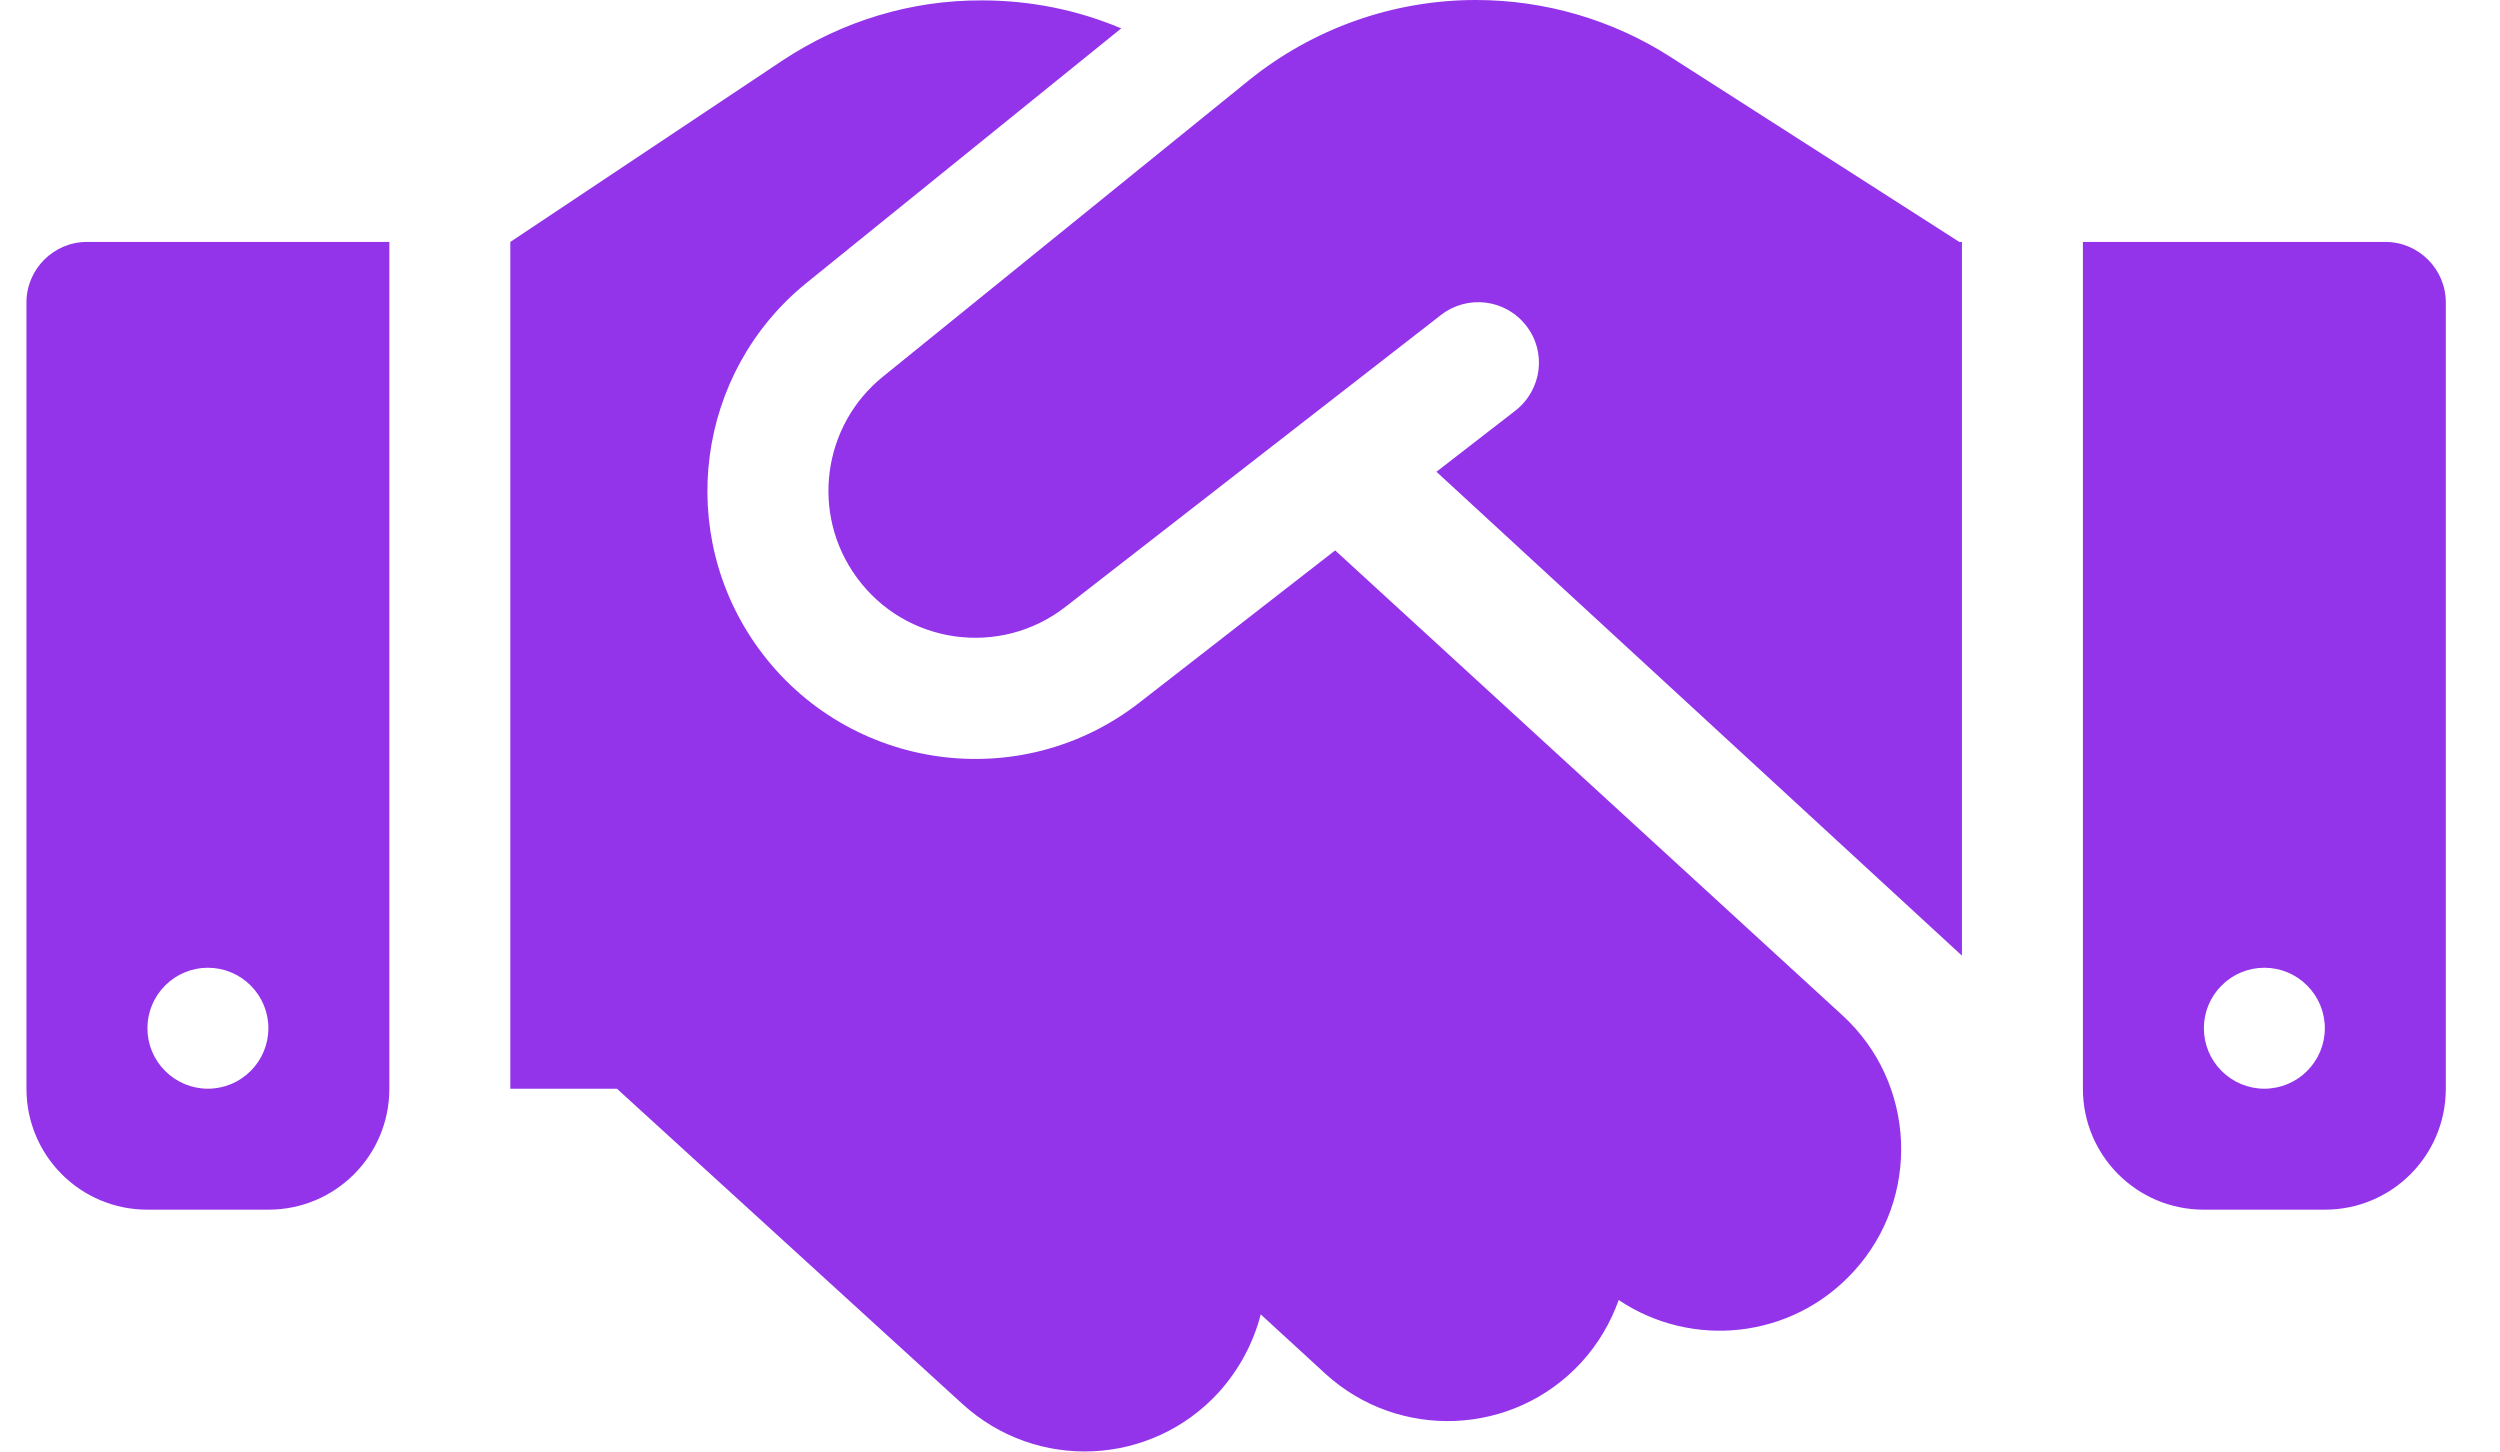 <svg xmlns="http://www.w3.org/2000/svg" fill="none" viewBox="0 0 31 18" height="18" width="31">
<path fill="#9333EA" d="M15.488 0.994L10.95 4.669C10.195 5.278 10.05 6.375 10.622 7.158C11.227 7.992 12.403 8.156 13.214 7.523L17.869 3.905C18.197 3.652 18.666 3.708 18.923 4.036C19.181 4.364 19.12 4.833 18.792 5.091L17.812 5.85L24.328 11.85V3H24.295L24.113 2.883L20.709 0.703C19.992 0.244 19.153 0 18.3 0C17.278 0 16.284 0.352 15.488 0.994ZM16.556 6.825L14.133 8.709C12.656 9.863 10.514 9.562 9.408 8.044C8.367 6.614 8.63 4.617 10.003 3.506L13.903 0.352C13.359 0.122 12.773 0.005 12.178 0.005C11.297 -7.15954e-08 10.439 0.263 9.703 0.75L6.328 3V13.5H7.65L11.934 17.409C12.853 18.248 14.273 18.183 15.113 17.264C15.37 16.978 15.544 16.645 15.633 16.298L16.43 17.03C17.344 17.869 18.769 17.808 19.608 16.894C19.819 16.664 19.973 16.397 20.072 16.12C20.981 16.73 22.219 16.603 22.983 15.769C23.822 14.855 23.761 13.43 22.847 12.591L16.556 6.825ZM1.078 3C0.666 3 0.328 3.337 0.328 3.75V13.5C0.328 14.33 0.998 15 1.828 15H3.328C4.158 15 4.828 14.33 4.828 13.5V3H1.078ZM2.578 12C2.777 12 2.968 12.079 3.108 12.22C3.249 12.36 3.328 12.551 3.328 12.75C3.328 12.949 3.249 13.14 3.108 13.28C2.968 13.421 2.777 13.5 2.578 13.5C2.379 13.5 2.188 13.421 2.048 13.28C1.907 13.14 1.828 12.949 1.828 12.75C1.828 12.551 1.907 12.36 2.048 12.22C2.188 12.079 2.379 12 2.578 12ZM25.828 3V13.5C25.828 14.33 26.498 15 27.328 15H28.828C29.658 15 30.328 14.33 30.328 13.5V3.75C30.328 3.337 29.991 3 29.578 3H25.828ZM27.328 12.75C27.328 12.551 27.407 12.36 27.548 12.22C27.688 12.079 27.879 12 28.078 12C28.277 12 28.468 12.079 28.608 12.22C28.749 12.36 28.828 12.551 28.828 12.75C28.828 12.949 28.749 13.14 28.608 13.28C28.468 13.421 28.277 13.5 28.078 13.5C27.879 13.5 27.688 13.421 27.548 13.28C27.407 13.14 27.328 12.949 27.328 12.75Z"></path>
</svg>
